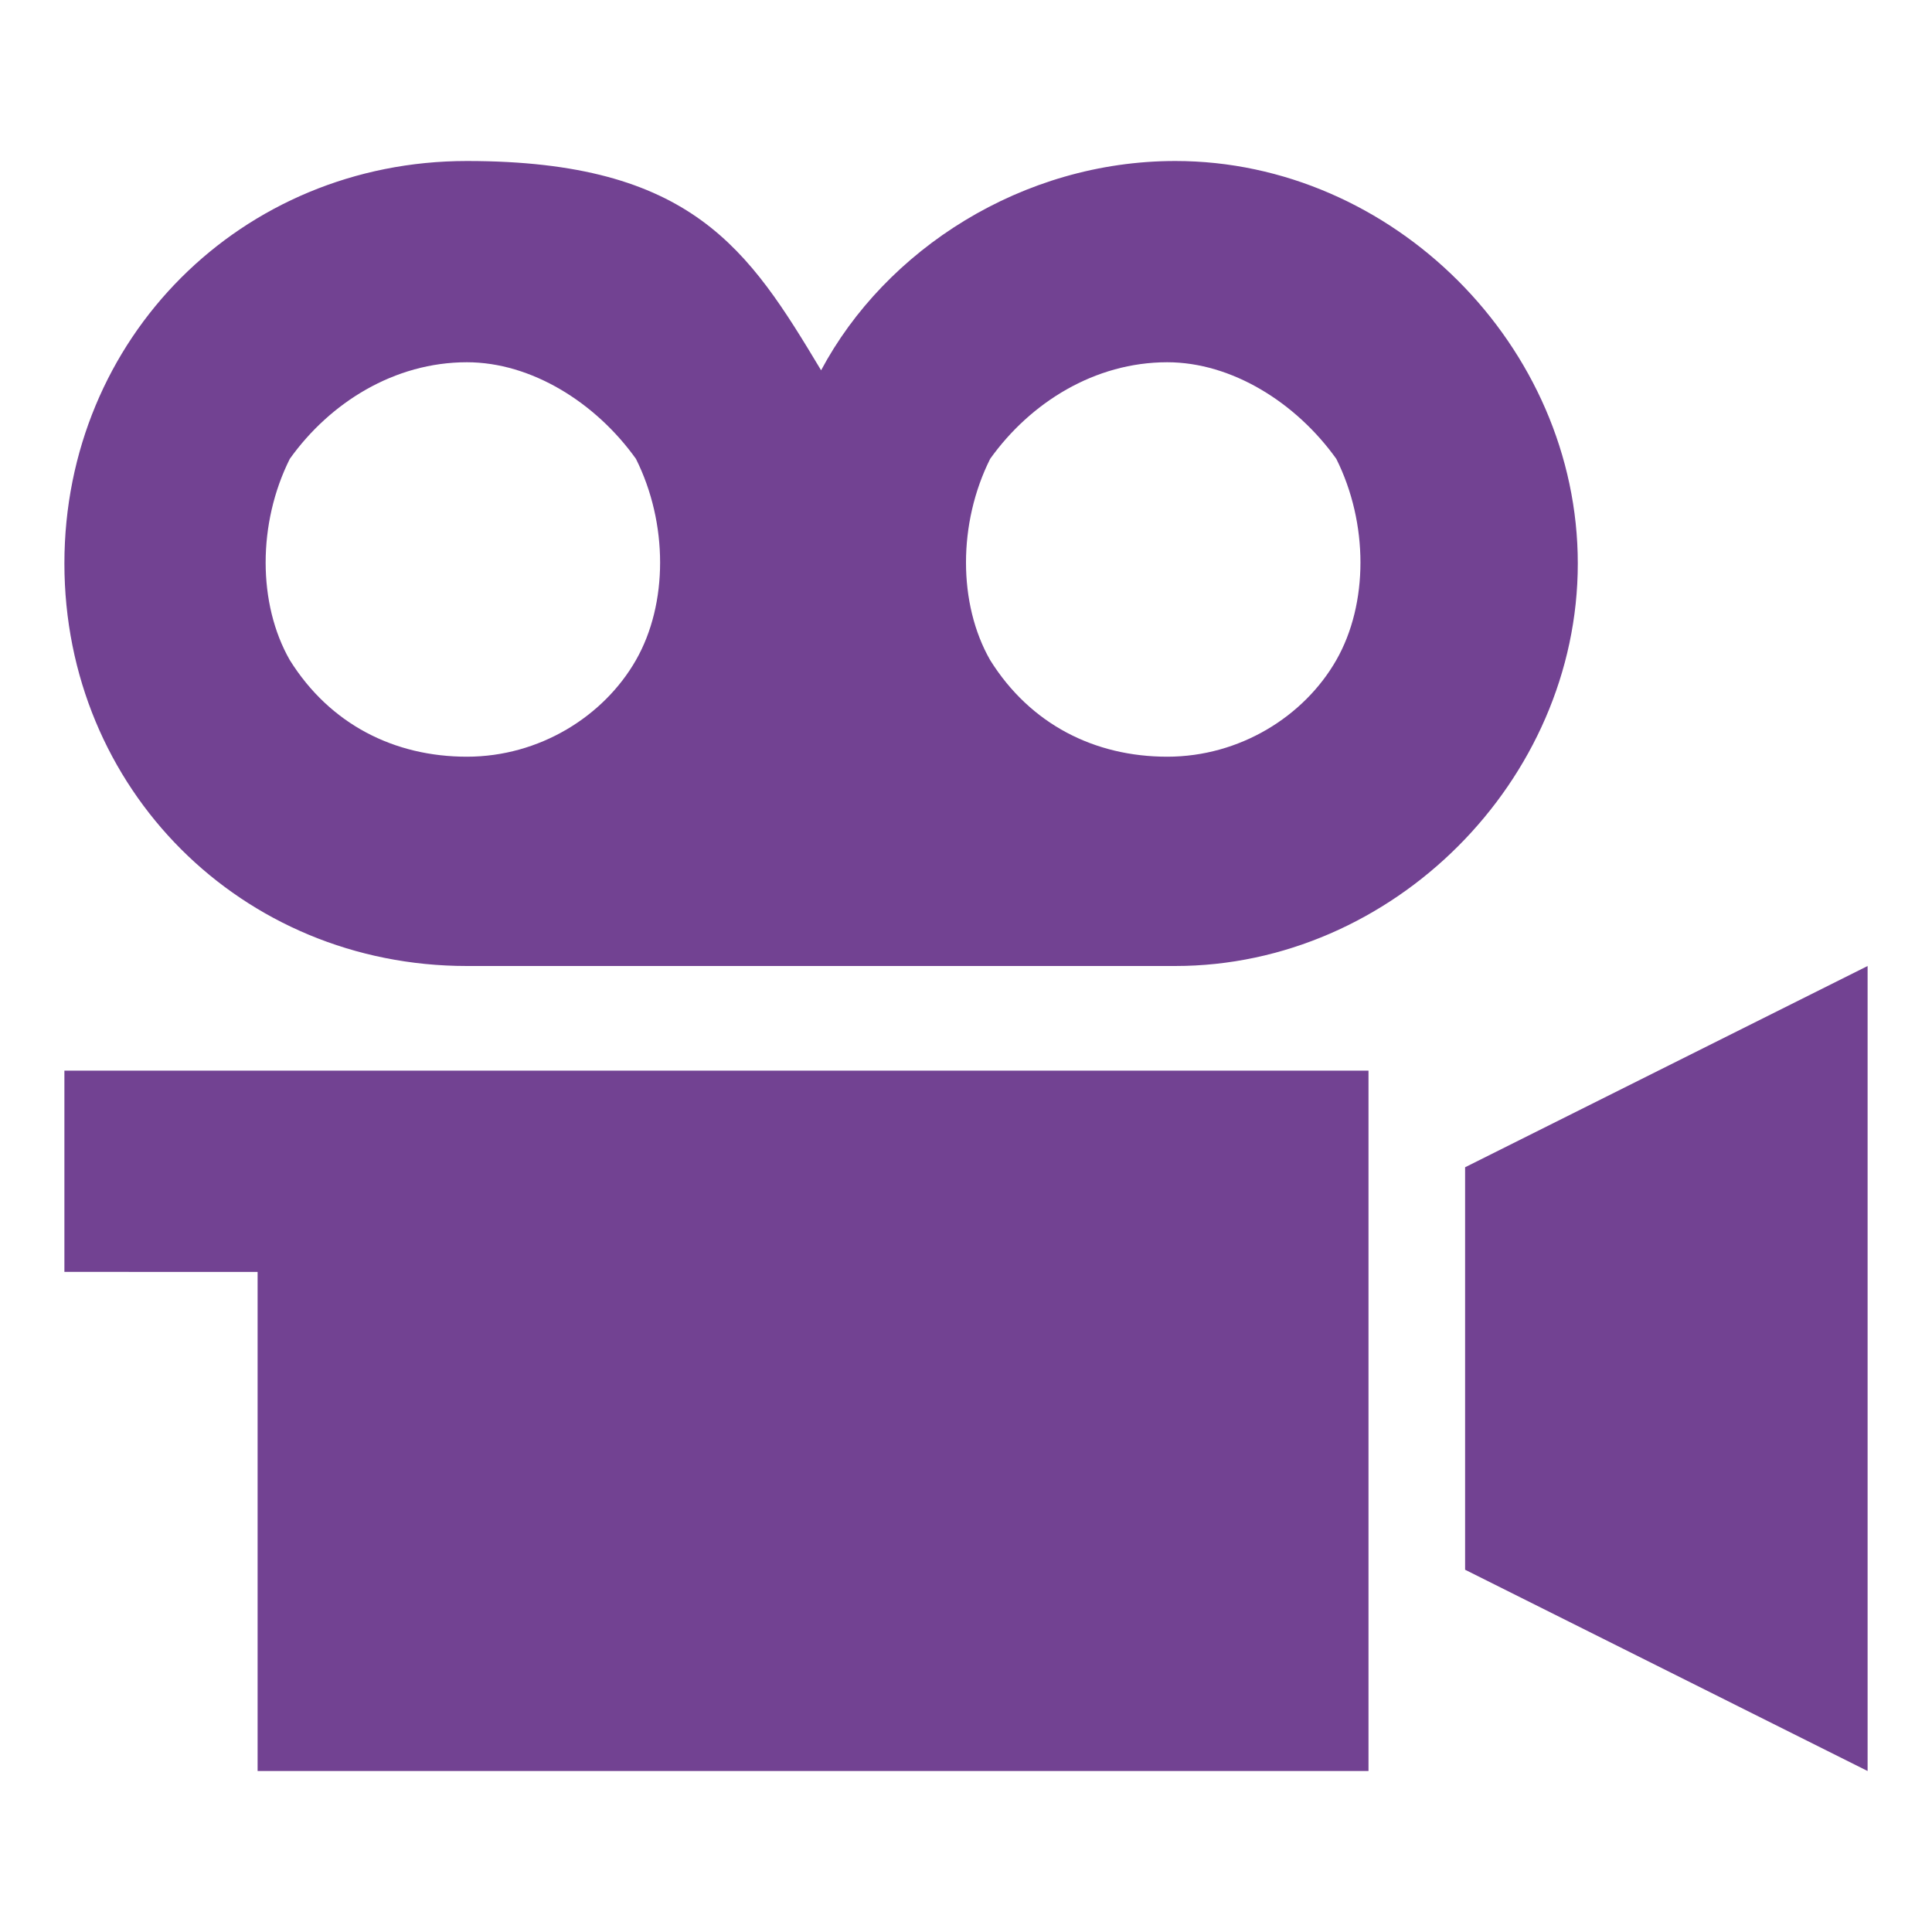 <?xml version="1.0" encoding="UTF-8"?>
<svg xmlns="http://www.w3.org/2000/svg" version="1.1" viewBox="0 0 24 24">
  <defs>
    <style>
      .cls-1 {
        fill: #724292;
      }
    </style>
  </defs>
  <!-- Generator: Adobe Illustrator 28.7.4, SVG Export Plug-In . SVG Version: 1.2.0 Build 166)  -->
  <g>
    <g id="Calque_1">
      <path class="cls-1" d="M5.8,4.5c-.9,0-1.7.5-2.2,1.2-.4.8-.4,1.8,0,2.5.5.8,1.3,1.2,2.2,1.2s1.7-.5,2.1-1.2.4-1.7,0-2.5c-.5-.7-1.3-1.2-2.1-1.2ZM14.5,12H5.8c-2.8,0-5-2.2-5-5S3,2,5.8,2s3.5,1.1,4.4,2.6c.8-1.5,2.5-2.6,4.4-2.6,2.7,0,5,2.3,5,5s-2.3,5-5,5h-.1ZM14.5,4.5c-.9,0-1.7.5-2.2,1.2-.4.8-.4,1.8,0,2.5.5.8,1.3,1.2,2.2,1.2s1.7-.5,2.1-1.2.4-1.7,0-2.5c-.5-.7-1.3-1.2-2.1-1.2ZM23.2,12v10l-5-2.5v-5l5-2.5ZM17,13.2v8.8H3.2v-6.2H.8v-2.5h16.2Z"/>
    </g>
  </g>
</svg>